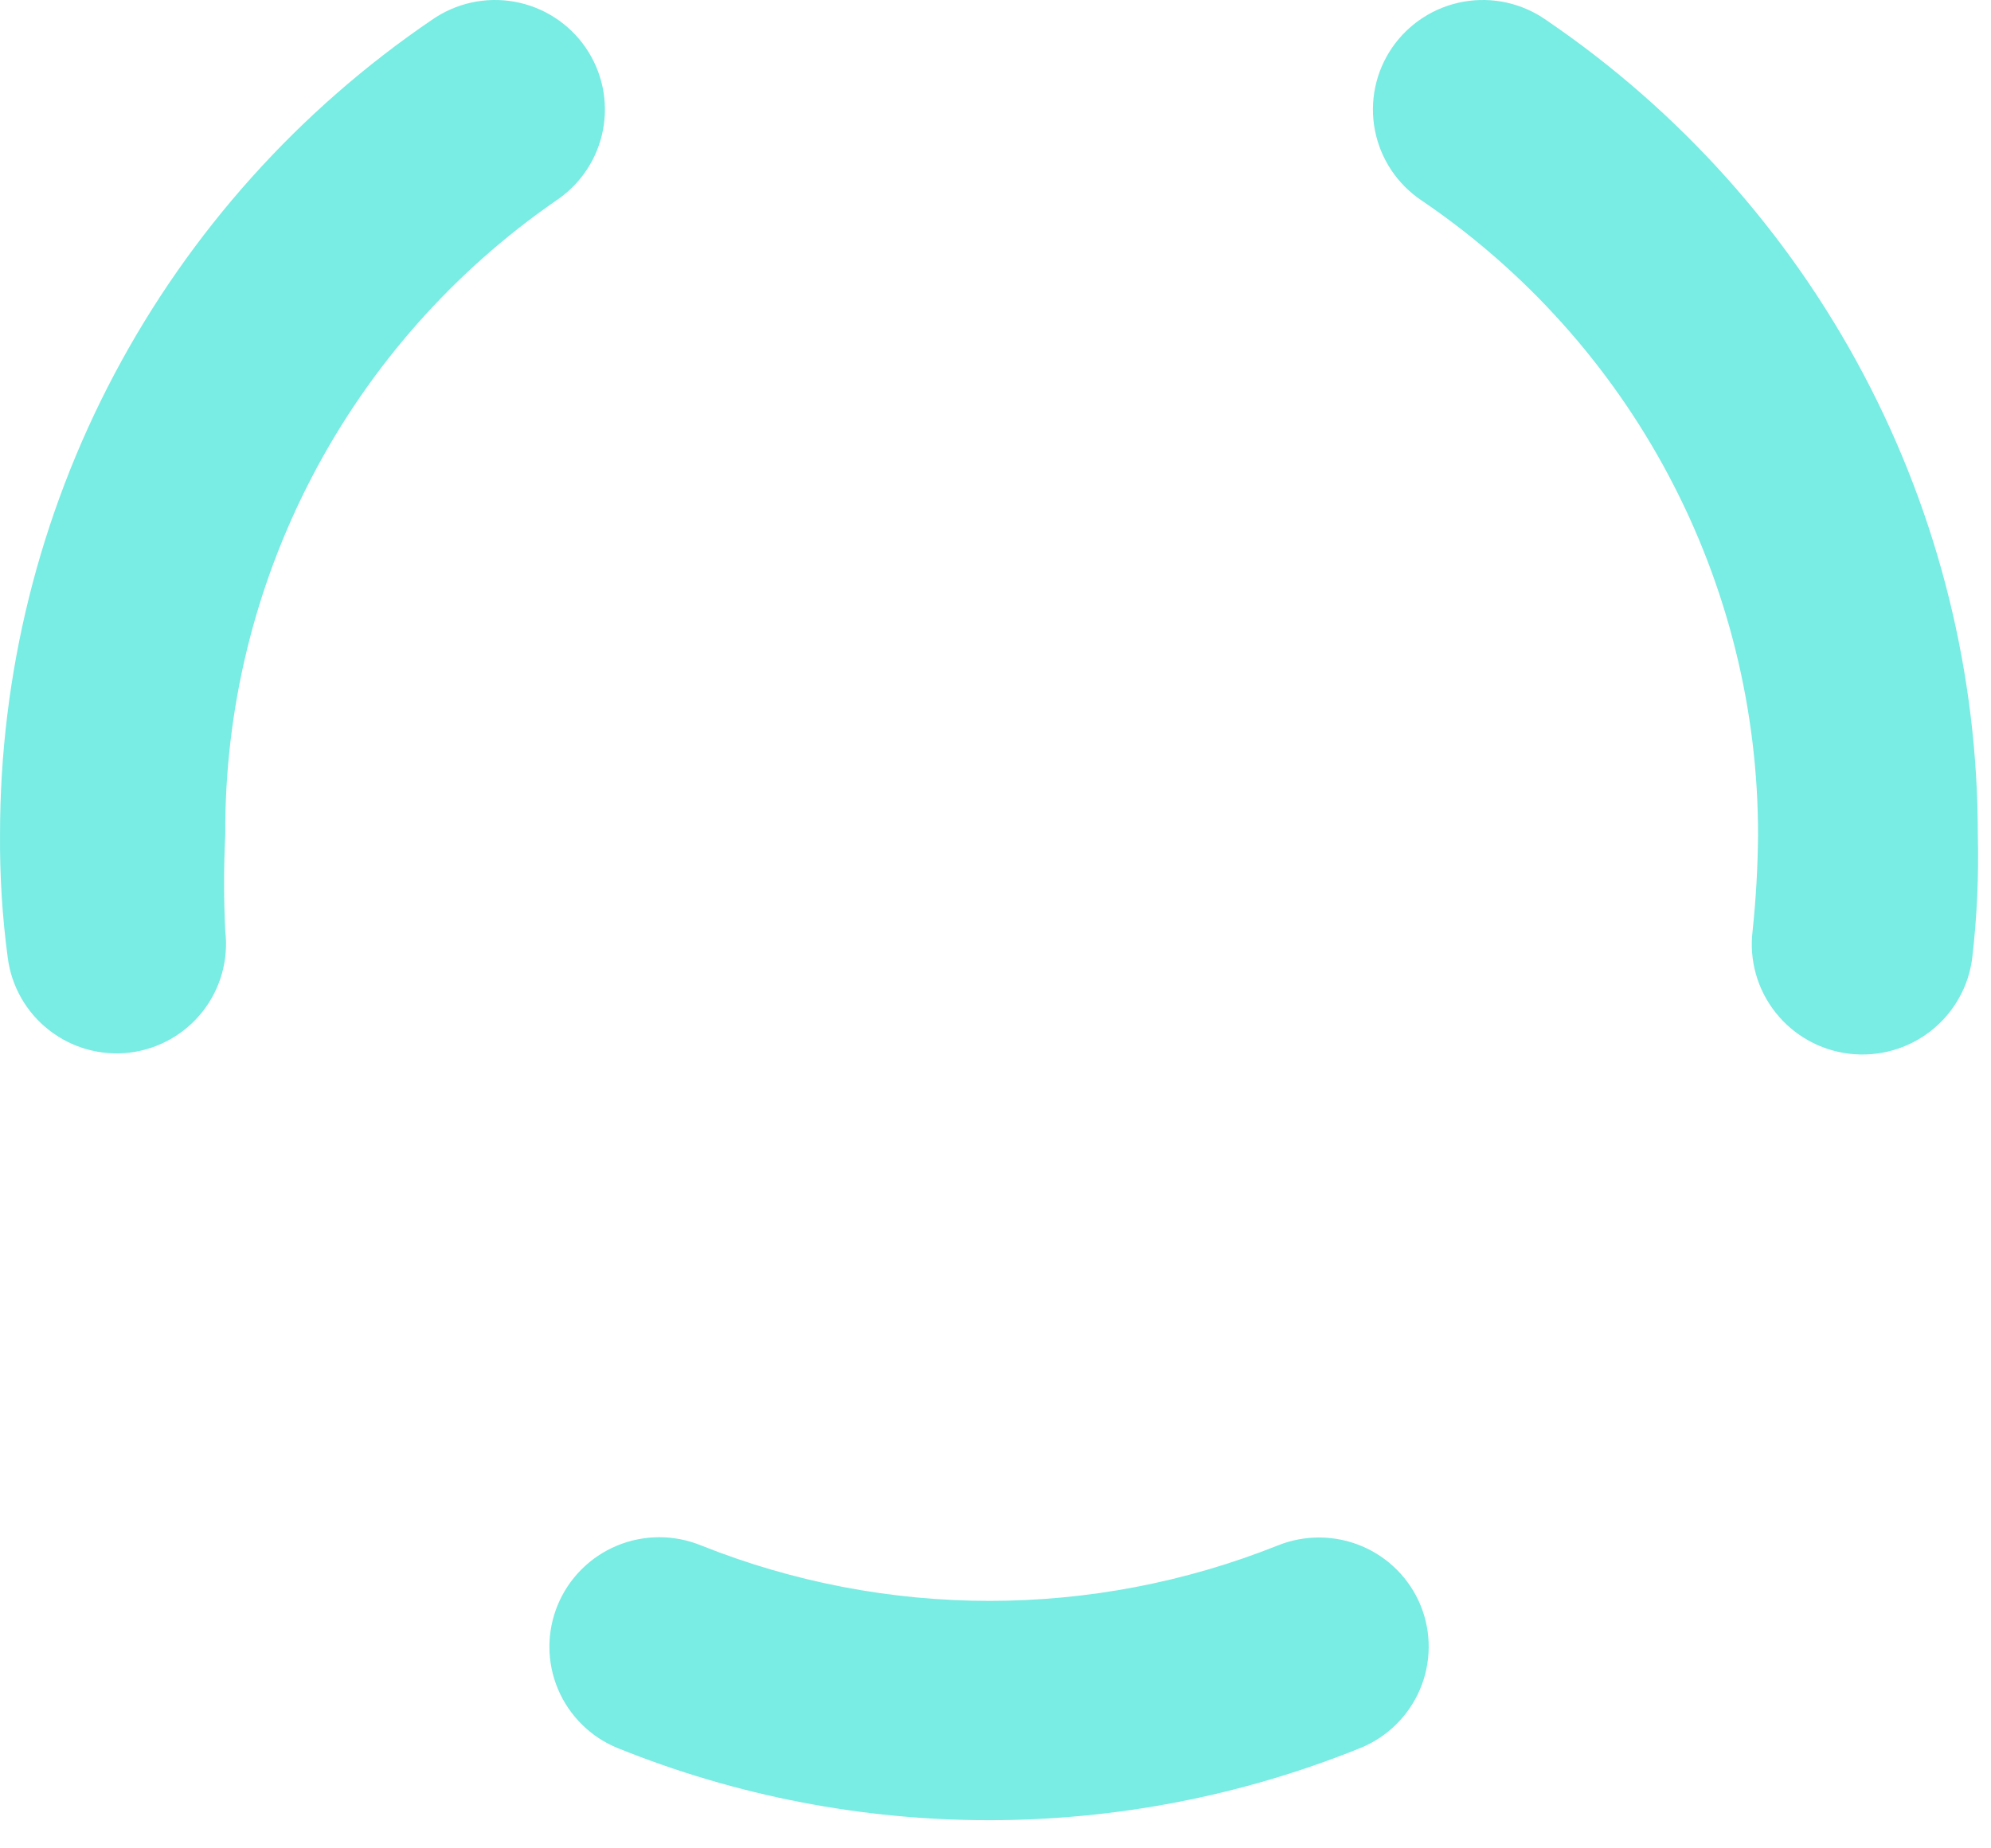 <?xml version="1.0" encoding="utf-8"?>
<svg xmlns="http://www.w3.org/2000/svg" fill="none" height="100%" overflow="visible" preserveAspectRatio="none" style="display: block;" viewBox="0 0 56 52" width="100%">
<path d="M39.96 45.173C39.652 44.418 39.056 43.816 38.303 43.498C37.55 43.181 36.701 43.174 35.943 43.478C30.736 45.558 24.925 45.558 19.718 43.478C19.343 43.325 18.94 43.246 18.535 43.247C18.129 43.249 17.727 43.329 17.352 43.485C16.978 43.641 16.638 43.869 16.352 44.156C16.066 44.443 15.839 44.783 15.685 45.158C15.531 45.532 15.452 45.933 15.453 46.337C15.454 46.742 15.535 47.142 15.692 47.516C15.848 47.889 16.077 48.228 16.365 48.513C16.652 48.799 16.994 49.025 17.369 49.178C24.068 51.885 31.561 51.885 38.261 49.178C39.018 48.871 39.622 48.276 39.94 47.526C40.259 46.775 40.266 45.929 39.96 45.173ZM39.991 5.644C42.907 7.624 45.293 10.284 46.941 13.393C48.59 16.502 49.45 19.966 49.448 23.483C49.441 24.389 49.389 25.294 49.294 26.194C49.245 26.599 49.277 27.009 49.387 27.401C49.497 27.794 49.684 28.161 49.937 28.481C50.189 28.802 50.502 29.069 50.859 29.269C51.215 29.469 51.607 29.596 52.013 29.645C52.419 29.693 52.831 29.662 53.224 29.552C53.618 29.442 53.986 29.256 54.307 29.004C54.629 28.752 54.897 28.44 55.097 28.084C55.298 27.729 55.426 27.338 55.474 26.934C55.607 25.788 55.658 24.635 55.629 23.483C55.631 18.965 54.526 14.515 52.409 10.52C50.292 6.525 47.228 3.106 43.483 0.56C43.149 0.326 42.771 0.16 42.371 0.072C41.972 -0.016 41.559 -0.023 41.157 0.049C40.754 0.122 40.37 0.273 40.027 0.495C39.683 0.716 39.388 1.004 39.156 1.34C38.925 1.677 38.763 2.055 38.68 2.455C38.597 2.854 38.594 3.266 38.672 3.666C38.75 4.066 38.906 4.447 39.133 4.787C39.359 5.126 39.651 5.418 39.991 5.644ZM3.647 29.614C4.458 29.514 5.196 29.098 5.7 28.457C6.203 27.816 6.432 27.003 6.336 26.194C6.292 25.291 6.292 24.386 6.336 23.483C6.317 19.98 7.154 16.525 8.775 13.417C10.395 10.309 12.751 7.641 15.639 5.644C15.979 5.418 16.271 5.126 16.497 4.787C16.724 4.447 16.88 4.066 16.958 3.666C17.035 3.266 17.033 2.854 16.95 2.455C16.866 2.055 16.704 1.677 16.473 1.34C16.242 1.004 15.947 0.716 15.603 0.495C15.26 0.273 14.876 0.122 14.473 0.049C14.071 -0.023 13.658 -0.016 13.258 0.072C12.859 0.16 12.481 0.326 12.146 0.56C8.402 3.106 5.338 6.525 3.221 10.52C1.104 14.515 -0.001 18.965 0.001 23.483C-0.008 24.637 0.064 25.79 0.217 26.934C0.318 27.742 0.735 28.477 1.378 28.979C2.02 29.482 2.836 29.71 3.647 29.614Z" fill="#79ECE3" id="Vector"/>
</svg>